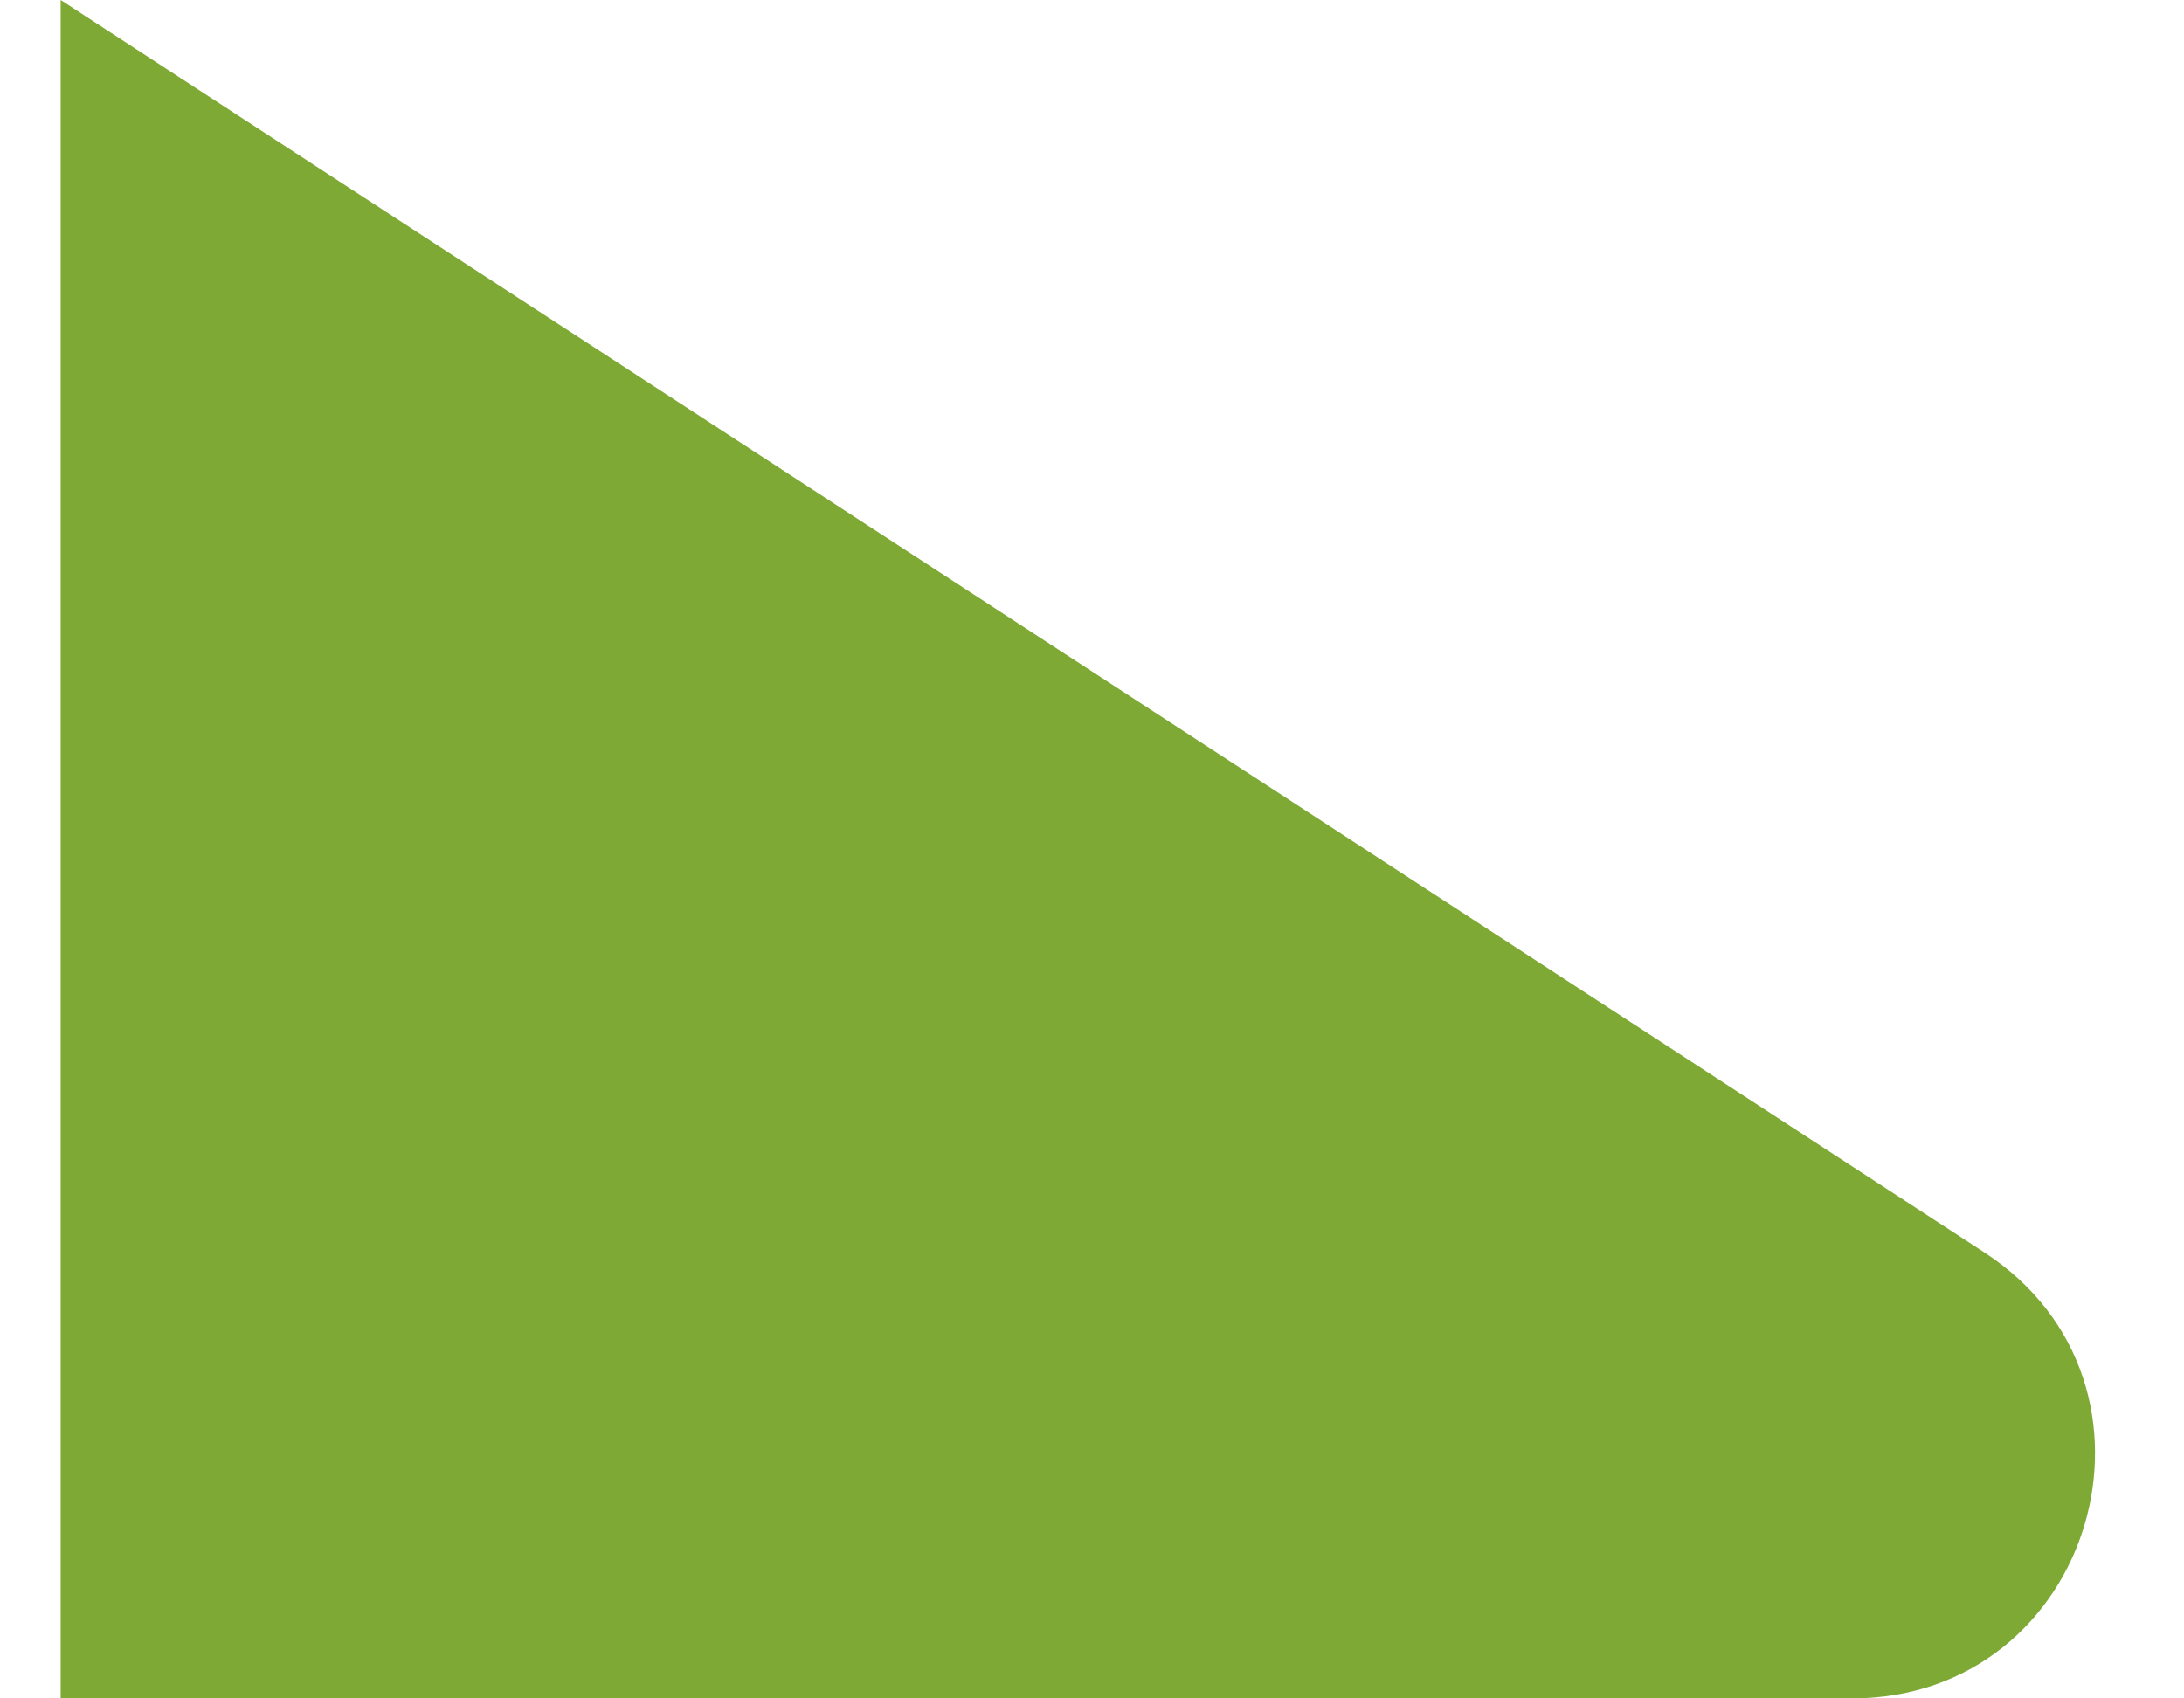 <?xml version="1.0" encoding="UTF-8"?> <svg xmlns="http://www.w3.org/2000/svg" width="18" height="14" viewBox="0 0 18 14" fill="none"> <path d="M0.5 14H15.263C17.253 14 18.022 11.41 16.355 10.324L0.5 0V14Z" fill="#7EA935"></path> </svg> 